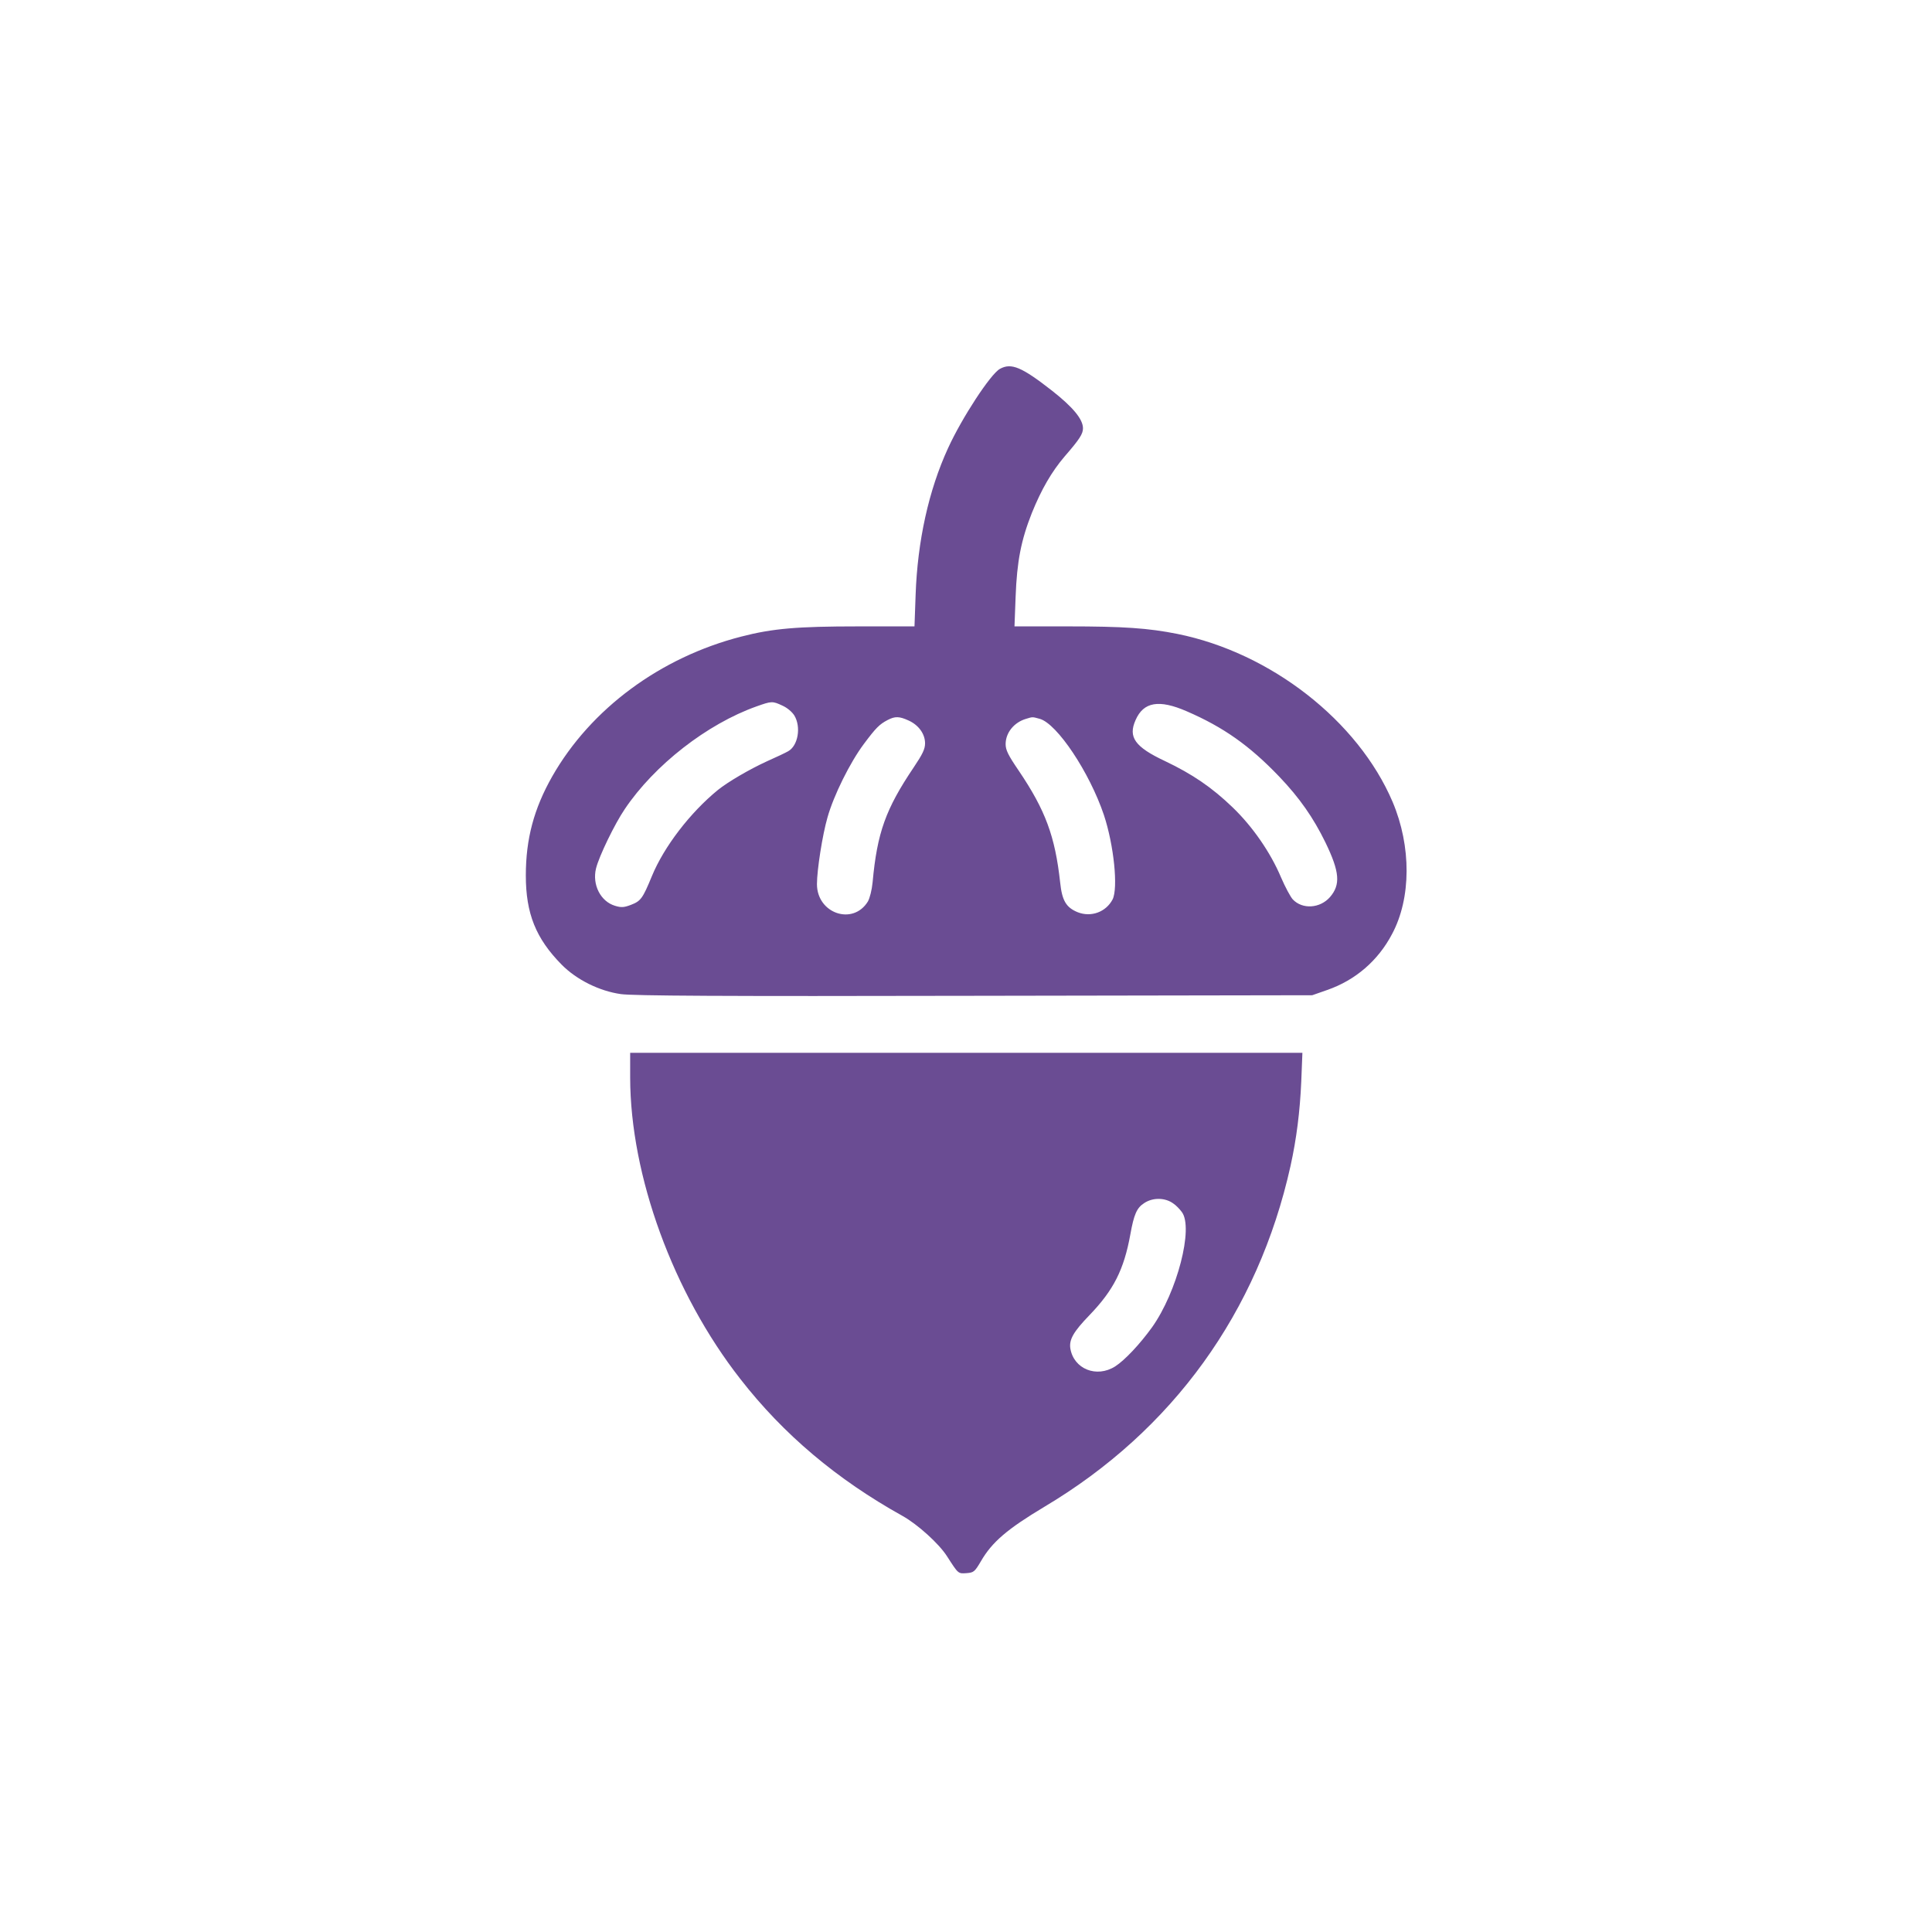 <?xml version="1.0" standalone="no"?>
<!DOCTYPE svg PUBLIC "-//W3C//DTD SVG 20010904//EN"
 "http://www.w3.org/TR/2001/REC-SVG-20010904/DTD/svg10.dtd">
<svg version="1.0" xmlns="http://www.w3.org/2000/svg"
 width="1024pt" height="1024pt" viewBox="0 0 1024 1024"
 preserveAspectRatio="xMidYMid meet">

<g transform="translate(0,1024) scale(0.1,-0.1)"
fill="#6A4C93" stroke="none">
<path d="M5300 8285 c-49 -26 -202 -260 -275 -420 -103 -224 -162 -493 -172
-777 l-6 -168 -298 0 c-323 0 -454 -11 -620 -54 -429 -110 -798 -383 -1002
-741 -97 -171 -140 -331 -140 -525 0 -202 53 -334 190 -473 79 -80 200 -140
314 -156 63 -9 526 -12 1874 -9 l1790 3 80 28 c149 52 269 155 343 296 102
190 103 465 3 701 -183 429 -645 790 -1140 890 -155 31 -286 40 -583 40 l-281
0 6 158 c7 187 29 299 86 443 51 126 105 219 174 300 79 91 97 119 97 149 0
48 -53 112 -165 200 -160 125 -215 148 -275 115z m-1153 -1785 c25 -11 51 -33
63 -52 37 -61 20 -161 -33 -190 -12 -7 -62 -31 -112 -53 -94 -43 -208 -110
-260 -152 -147 -120 -286 -301 -350 -457 -49 -119 -59 -132 -111 -152 -37 -14
-51 -15 -84 -5 -77 23 -122 112 -101 198 16 65 99 236 152 314 157 234 437
452 699 545 79 28 84 29 137 4z m2143 -30 c194 -84 332 -181 490 -346 108
-113 181 -218 245 -349 76 -157 81 -224 24 -290 -53 -60 -146 -66 -197 -12
-12 13 -40 65 -62 116 -56 133 -151 270 -257 372 -109 105 -213 176 -358 245
-160 75 -197 127 -156 218 42 96 124 110 271 46z m-1474 -49 c53 -24 87 -71
87 -121 0 -30 -13 -57 -60 -127 -149 -221 -194 -347 -218 -609 -4 -42 -15 -84
-25 -102 -79 -129 -270 -64 -270 92 0 75 29 261 56 354 33 117 119 290 192
388 65 87 83 105 127 128 39 20 61 20 111 -3z m695 9 c92 -26 264 -284 340
-510 53 -160 76 -387 46 -447 -35 -67 -114 -96 -185 -68 -61 25 -83 61 -93
158 -27 245 -78 383 -220 593 -56 82 -69 109 -69 140 0 60 44 115 108 134 36
11 33 11 73 0z"/>
<path d="M3340 4528 c1 -520 228 -1142 584 -1597 228 -293 511 -532 860 -726
80 -45 192 -146 235 -213 61 -95 59 -93 104 -90 38 3 43 7 76 63 59 102 140
171 337 289 680 405 1132 1032 1304 1806 32 145 50 289 57 448 l6 152 -1781 0
-1782 0 0 -132z m2879 -667 c14 -9 34 -30 45 -45 63 -84 -25 -424 -158 -611
-65 -90 -144 -174 -195 -207 -99 -63 -220 -14 -238 95 -7 47 16 88 102 177
127 132 182 240 216 427 19 106 34 141 73 166 46 31 112 30 155 -2z"/>
</g>
</svg>
